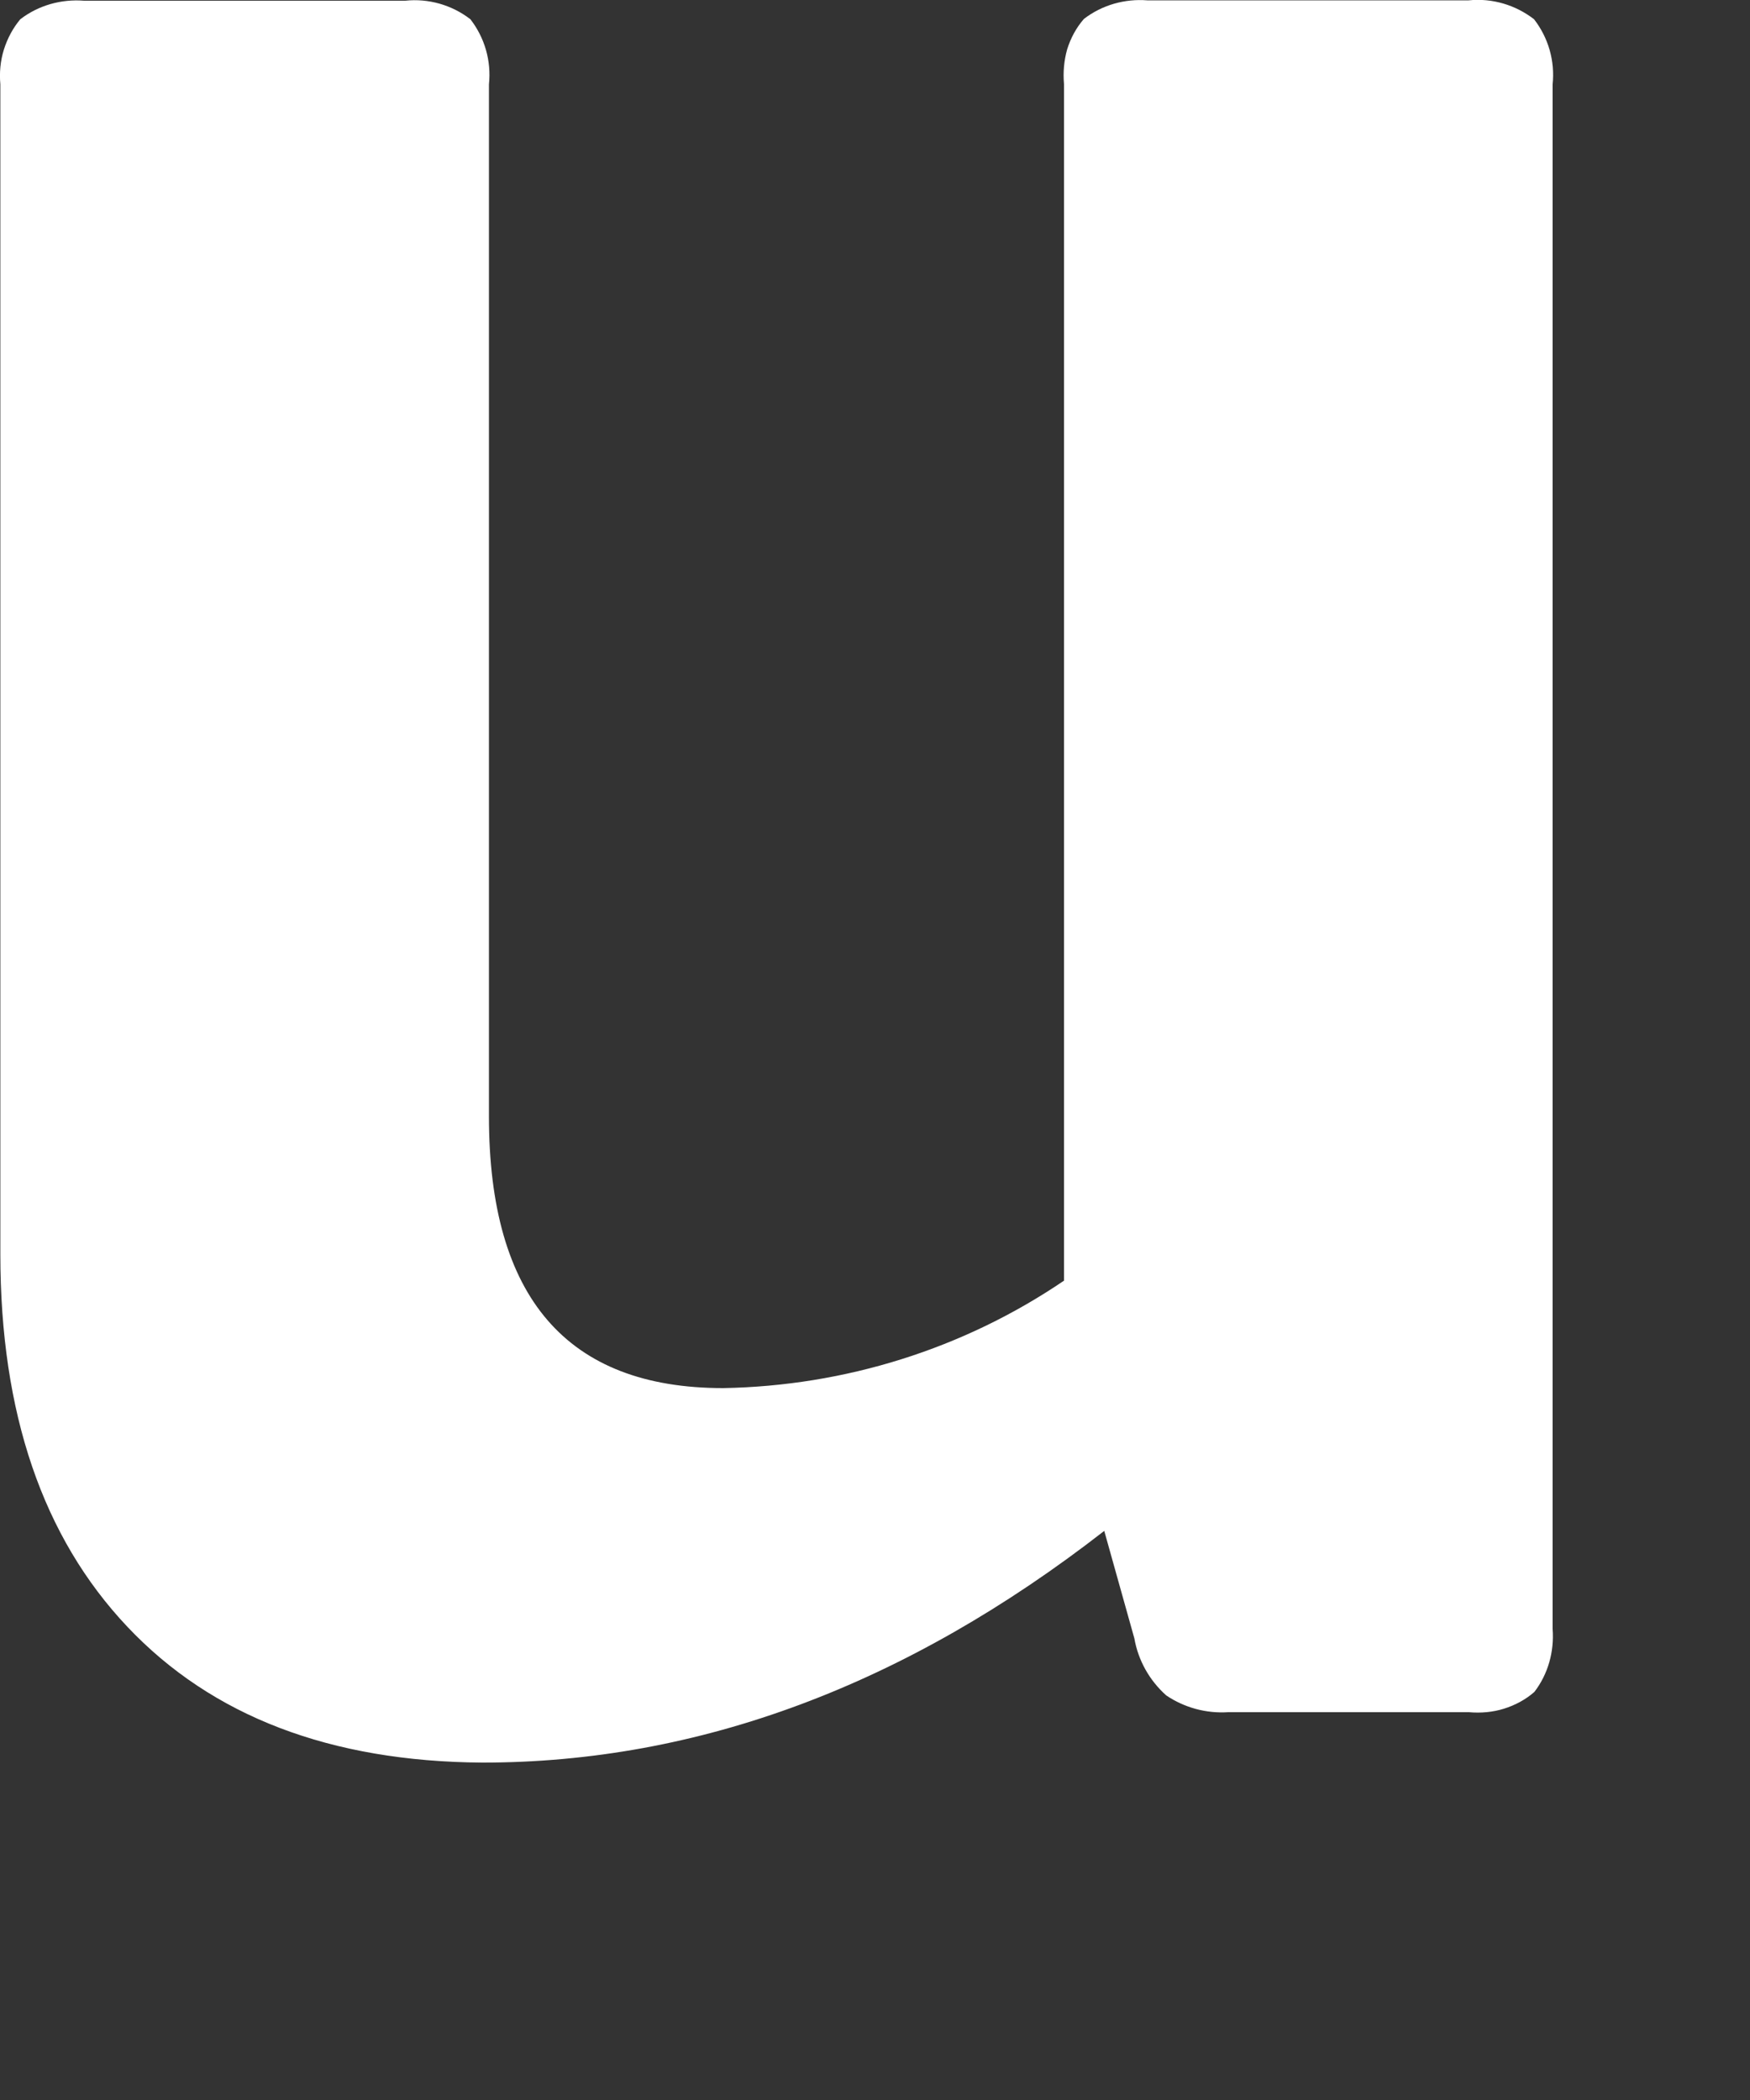 <?xml version="1.0" encoding="utf-8"?>
<svg xmlns="http://www.w3.org/2000/svg" fill="none" height="100%" overflow="visible" preserveAspectRatio="none" style="display: block;" viewBox="0 0 5 6" width="100%">
<rect x="0" y="0" width="5" height="6" fill="#333333" stroke="none"/>
<path d="M4.196 0.001H3.278C3.214 -0.004 3.149 0.014 3.097 0.054C3.075 0.079 3.059 0.109 3.049 0.141C3.04 0.173 3.037 0.207 3.04 0.24V3.659C2.753 3.854 2.414 3.96 2.066 3.966C1.62 3.966 1.397 3.707 1.397 3.19V0.241C1.404 0.174 1.385 0.108 1.344 0.055C1.291 0.014 1.224 -0.005 1.158 0.002H0.24C0.175 -0.003 0.11 0.015 0.058 0.055C0.037 0.08 0.021 0.11 0.011 0.142C0.001 0.174 -0.002 0.208 0.001 0.241V3.584C0.001 4.037 0.122 4.392 0.364 4.648C0.606 4.904 0.944 5.033 1.378 5.036C1.996 5.036 2.588 4.815 3.155 4.374L3.241 4.681C3.252 4.744 3.284 4.801 3.332 4.844C3.384 4.879 3.446 4.896 3.509 4.892H4.197C4.231 4.895 4.265 4.892 4.297 4.882C4.329 4.872 4.359 4.856 4.384 4.834C4.423 4.783 4.441 4.719 4.436 4.654V0.241C4.443 0.174 4.424 0.108 4.383 0.055C4.33 0.014 4.263 -0.006 4.196 0.001V0.001Z" fill="white" id="Vector"/>
</svg>
